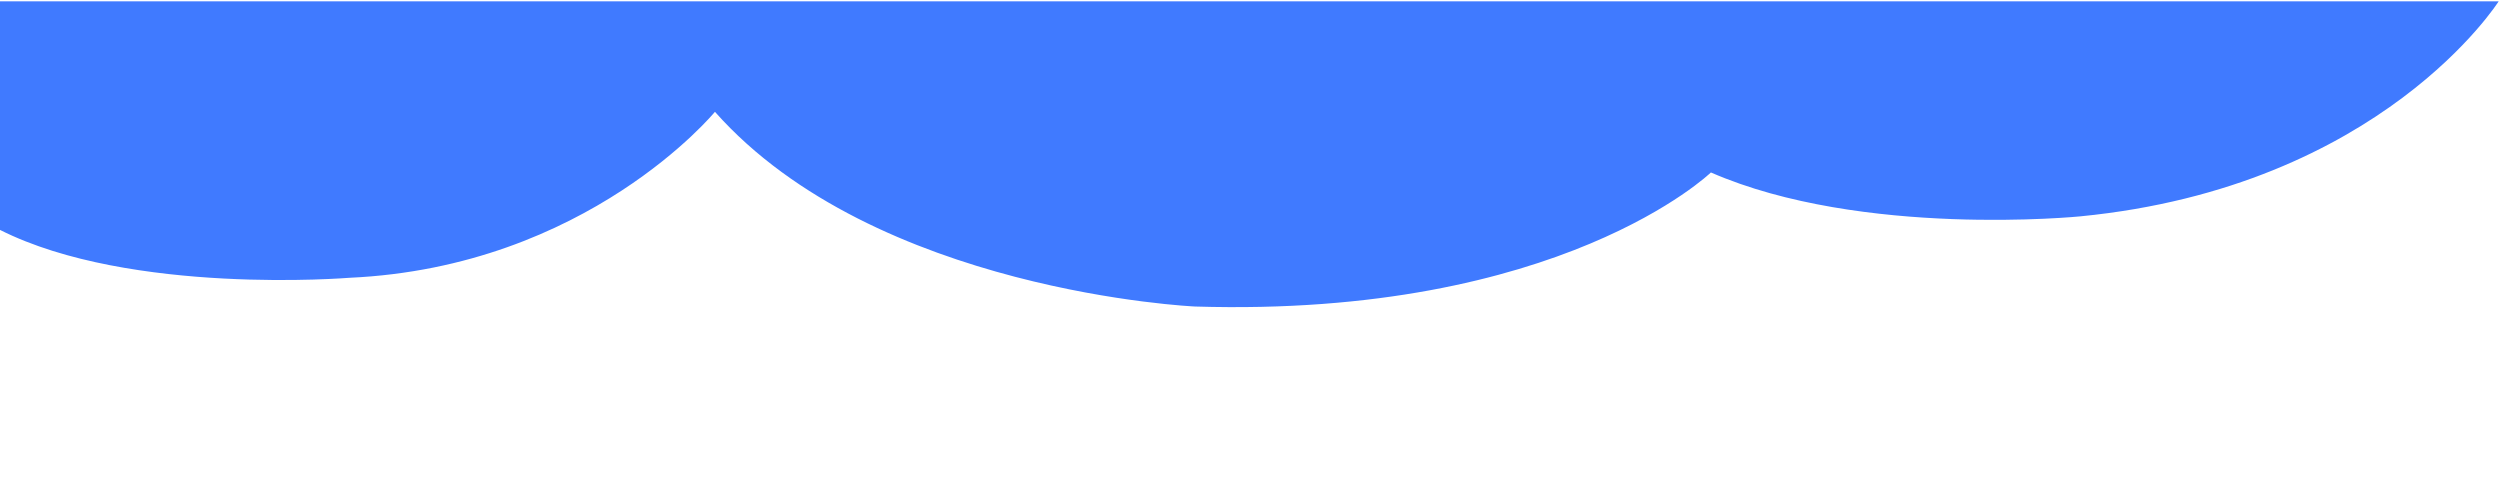<svg width="1921" height="384" viewBox="0 0 1921 384" fill="none" xmlns="http://www.w3.org/2000/svg">
<path d="M1598.58 166.243C1830.02 143.557 1920 1 1920 1H0V176.666C100.474 227.251 268.43 213.455 268.43 213.455C451.382 205.178 549.357 85.92 549.357 85.92C672.325 224.492 918.261 235.529 918.261 235.529C1199.19 244.113 1314.66 132.52 1314.66 132.52C1430.63 183.105 1598.58 166.243 1598.58 166.243Z" fill="#407AFF"/>
</svg>
